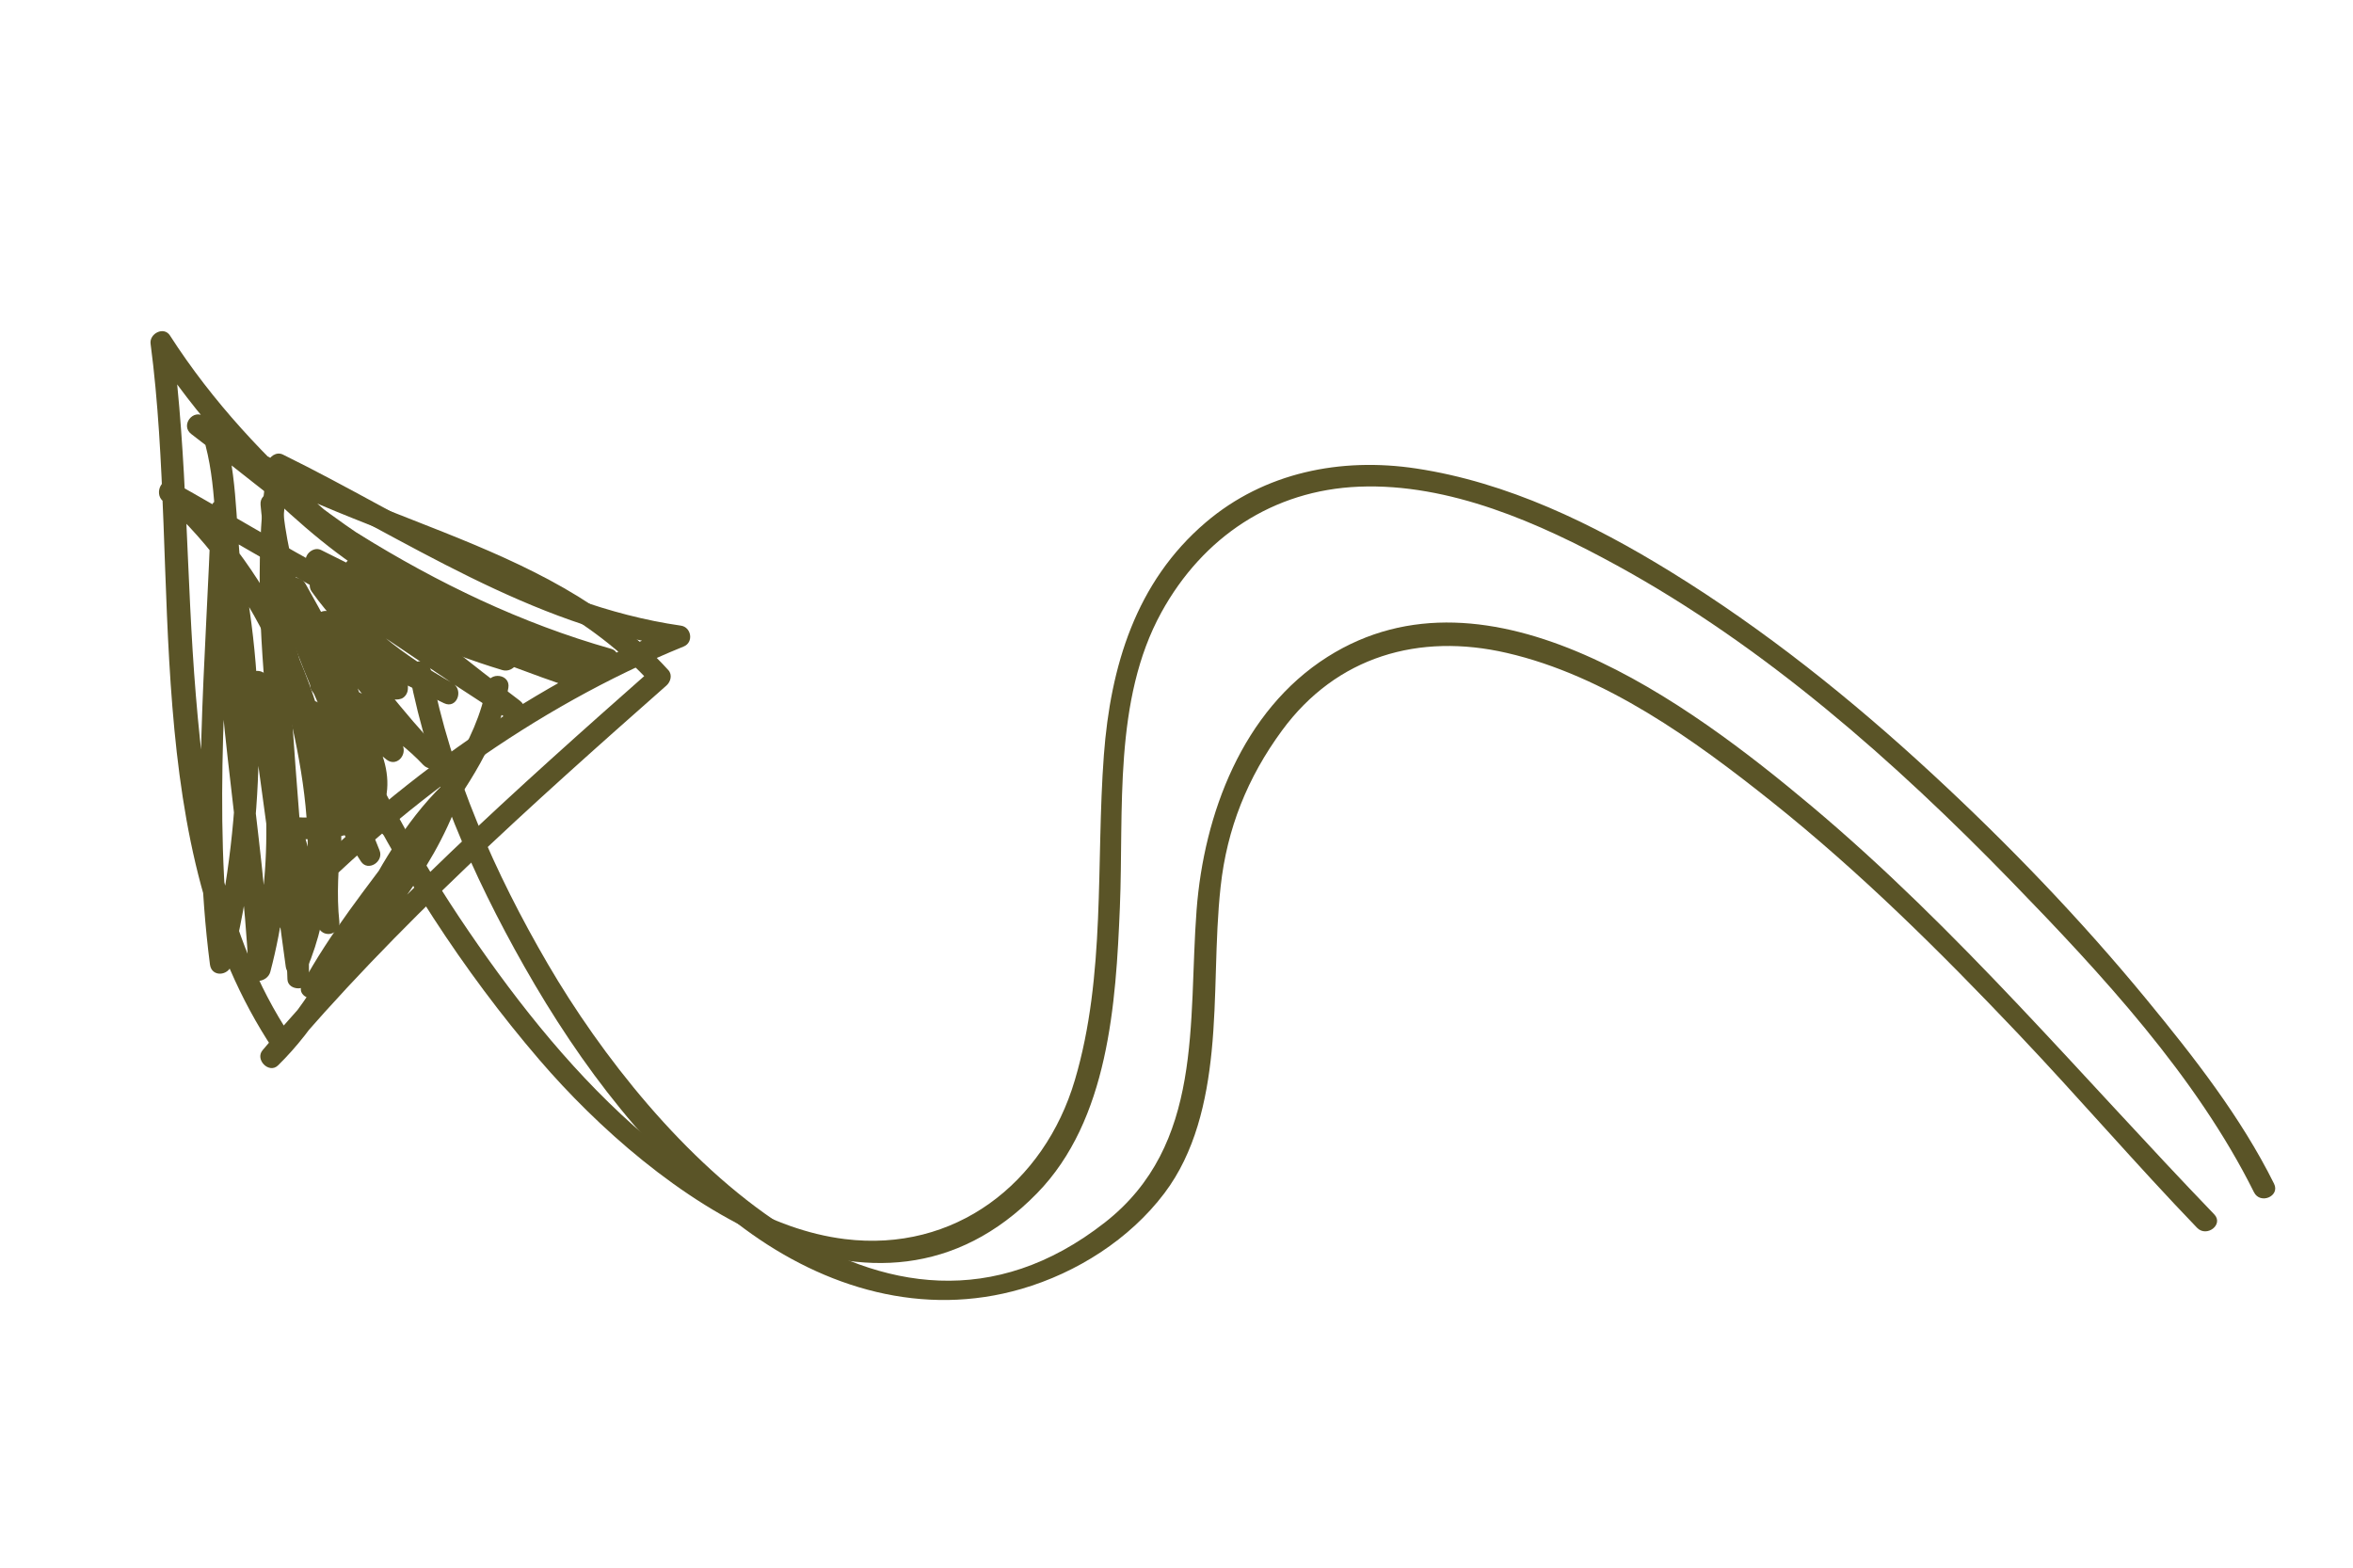 <?xml version="1.0" encoding="UTF-8"?>
<svg xmlns="http://www.w3.org/2000/svg" xmlns:xlink="http://www.w3.org/1999/xlink" width="728" zoomAndPan="magnify" viewBox="0 0 546 363.75" height="485" preserveAspectRatio="xMidYMid meet" version="1.0">
  <defs>
    <clipPath id="73d4ae1e71">
      <path d="M 60 107 L 528 107 L 528 294 L 60 294 Z M 60 107 " clip-rule="nonzero"></path>
    </clipPath>
    <clipPath id="f81ff12c4d">
      <path d="M 493.391 13.672 L 530.305 284.73 L 52.797 349.762 L 15.879 78.703 Z M 493.391 13.672 " clip-rule="nonzero"></path>
    </clipPath>
    <clipPath id="afb3e75e3f">
      <path d="M 52.602 349.824 L 15.688 78.766 L 493.199 13.734 L 530.113 284.793 Z M 52.602 349.824 " clip-rule="nonzero"></path>
    </clipPath>
    <clipPath id="7ab33ea2c9">
      <path d="M 94 144 L 515 144 L 515 302 L 94 302 Z M 94 144 " clip-rule="nonzero"></path>
    </clipPath>
    <clipPath id="39825c0328">
      <path d="M 493.391 13.672 L 530.305 284.73 L 52.797 349.762 L 15.879 78.703 Z M 493.391 13.672 " clip-rule="nonzero"></path>
    </clipPath>
    <clipPath id="86c0256587">
      <path d="M 52.602 349.824 L 15.688 78.766 L 493.199 13.734 L 530.113 284.793 Z M 52.602 349.824 " clip-rule="nonzero"></path>
    </clipPath>
    <clipPath id="ead266af94">
      <path d="M 60 105 L 161 105 L 161 230 L 60 230 Z M 60 105 " clip-rule="nonzero"></path>
    </clipPath>
    <clipPath id="e0ef5d50b1">
      <path d="M 493.391 13.672 L 530.305 284.73 L 52.797 349.762 L 15.879 78.703 Z M 493.391 13.672 " clip-rule="nonzero"></path>
    </clipPath>
    <clipPath id="e4bd706931">
      <path d="M 52.602 349.824 L 15.688 78.766 L 493.199 13.734 L 530.113 284.793 Z M 52.602 349.824 " clip-rule="nonzero"></path>
    </clipPath>
    <clipPath id="a96ba2f4ee">
      <path d="M 34 76 L 156 76 L 156 248 L 34 248 Z M 34 76 " clip-rule="nonzero"></path>
    </clipPath>
    <clipPath id="c7c051370d">
      <path d="M 493.391 13.672 L 530.305 284.73 L 52.797 349.762 L 15.879 78.703 Z M 493.391 13.672 " clip-rule="nonzero"></path>
    </clipPath>
    <clipPath id="6eb9605872">
      <path d="M 52.602 349.824 L 15.688 78.766 L 493.199 13.734 L 530.113 284.793 Z M 52.602 349.824 " clip-rule="nonzero"></path>
    </clipPath>
  </defs>
  <g clip-path="url(#73d4ae1e71)">
    <g clip-path="url(#f81ff12c4d)">
      <g clip-path="url(#afb3e75e3f)">
        <path fill="#5a5427" d="M 60.461 117.145 C 62.297 138.062 71.289 158.59 80.375 177.242 C 92.348 201.805 107.332 225.164 125.137 245.906 C 151.961 277.156 203.059 315.395 240.645 276.891 C 257.246 259.891 258.945 232.836 259.863 210.488 C 260.785 188.055 258.301 162.418 269.508 142.07 C 279.117 124.621 295.379 113.738 315.352 112.934 C 336.348 112.086 357.227 121.367 375.223 131.227 C 409.445 149.98 439.637 176.641 466.707 204.492 C 487.5 225.895 509.605 249.688 523.023 276.66 C 524.469 279.562 529.137 277.598 527.676 274.668 C 519.984 259.203 509.066 245.266 498.148 231.988 C 482.812 213.34 466.004 195.883 448.281 179.504 C 429.523 162.164 409.422 146.086 387.66 132.668 C 369.598 121.531 349.773 111.902 328.609 108.711 C 311.152 106.074 293.398 109.609 279.781 121.223 C 263.527 135.082 257.691 154.652 256.148 175.211 C 254.27 200.293 256.641 226.25 249.406 250.664 C 242.293 274.672 221.484 290.684 196.035 287.527 C 178.641 285.371 163.086 274.957 150.047 263.867 C 133.988 250.211 120.602 233.445 108.754 216.098 C 96.992 198.875 86.902 180.461 78.621 161.32 C 72.488 147.145 66.836 131.961 65.48 116.461 C 65.191 113.207 60.18 113.902 60.461 117.145 Z M 60.461 117.145 " fill-opacity="1" fill-rule="nonzero"></path>
      </g>
    </g>
  </g>
  <g clip-path="url(#7ab33ea2c9)">
    <g clip-path="url(#39825c0328)">
      <g clip-path="url(#86c0256587)">
        <path fill="#5a5427" d="M 513.797 281.785 C 482.918 249.715 454.477 215.68 420.238 186.953 C 392.129 163.367 345.559 128.656 308.031 152.43 C 288.293 164.938 279.355 188.938 277.66 211.18 C 275.68 237.176 279.383 265.668 256.375 283.68 C 205 323.906 151.523 265.504 127.121 223.691 C 114.883 202.715 104.602 179.488 99.988 155.543 C 99.375 152.352 94.355 153.02 94.977 156.227 C 99.586 180.172 109.66 203.109 121.633 224.23 C 134.695 247.266 151.277 269.262 172.719 285.117 C 191.449 298.973 214.238 305.742 237.055 299.082 C 249.879 295.34 262.105 287.582 270.188 276.891 C 277.324 267.449 279.996 255.535 281.152 243.988 C 282.422 231.27 281.855 218.449 283.242 205.734 C 284.707 192.27 289.484 180.406 297.488 169.504 C 310.137 152.277 329.289 146.812 349.641 151.512 C 372.539 156.793 393.094 171.648 411.141 186.043 C 431.605 202.359 450.273 220.879 468.27 239.844 C 482.328 254.664 495.645 270.191 509.812 284.906 C 512.051 287.234 516.066 284.141 513.797 281.785 Z M 513.797 281.785 " fill-opacity="1" fill-rule="nonzero"></path>
      </g>
    </g>
  </g>
  <g clip-path="url(#ead266af94)">
    <g clip-path="url(#e0ef5d50b1)">
      <g clip-path="url(#e4bd706931)">
        <path fill="#5a5427" d="M 66.398 214.461 C 92.402 187.387 123.773 164.219 158.656 150.016 C 161.012 149.055 160.441 145.531 157.996 145.18 C 124.289 140.324 95.578 120.191 65.637 105.477 C 64.129 104.738 62.391 105.945 62.156 107.477 C 56.023 147.207 66.707 186.766 66.695 226.531 C 68.367 226.531 70.039 226.527 71.711 226.527 C 70.965 200.422 67.648 174.477 66.906 148.371 C 65.293 148.816 63.68 149.266 62.07 149.711 C 67.531 167.316 73.488 184.449 83.758 199.906 C 85.391 202.363 89.109 199.934 88.078 197.348 C 83.648 186.277 79.223 175.203 74.797 164.129 C 73.355 164.984 71.918 165.836 70.477 166.688 C 77.438 174.992 81.75 185.086 88.707 193.395 C 89.883 192.203 91.059 191.008 92.234 189.816 C 86.801 185.449 82.797 180.34 78.891 174.637 C 77.402 172.469 74.133 174.168 74.391 176.539 C 75.758 189.227 72.359 201.871 73.73 214.574 C 75.23 213.941 76.73 213.305 78.23 212.672 C 72.973 206.363 72.52 198.559 69.711 191.094 C 68.824 192.262 67.938 193.43 67.047 194.598 C 74.781 195.098 87.543 194.879 89.562 185.066 C 91.699 174.711 82.977 164.43 76.547 157.445 C 75.559 158.742 74.574 160.043 73.582 161.344 C 82.531 165.703 91.332 170.145 98.219 177.504 C 99.547 176.465 100.875 175.422 102.203 174.383 C 93.434 165.312 86.098 155.109 77.852 145.59 C 76.863 146.891 75.875 148.191 74.887 149.492 C 84.266 154.051 93.641 158.613 103.02 163.172 C 106.02 164.633 107.719 160.059 104.961 158.496 C 93.785 152.164 83.785 144.703 76.289 134.129 C 75.301 135.43 74.316 136.727 73.324 138.027 C 88.594 146.707 102.551 157.531 117.566 166.629 C 120.301 168.285 123.285 164.621 120.633 162.602 C 109.371 154.039 98.168 145.453 88.145 135.434 C 87.156 136.734 86.168 138.031 85.18 139.332 C 100.004 147.48 115.699 153.77 131.676 159.27 C 134.75 160.328 136.703 155.676 133.617 154.598 C 116.016 148.422 99.988 139.184 84.035 129.641 C 81.277 127.988 78.18 131.949 80.973 133.672 C 99.395 145.012 119.141 152.184 140.516 155.406 C 143.297 155.824 144.625 151.352 141.824 150.559 C 120.961 144.645 101.645 135.324 83.254 123.91 C 80.531 122.219 77.539 125.938 80.191 127.938 C 96.684 140.375 114.199 150.316 134.152 156.016 C 134.59 154.402 135.023 152.785 135.461 151.168 C 113.223 148.402 94.25 137.324 74.488 127.621 C 72.586 126.688 70.113 129.02 71.191 130.957 C 78.969 144.965 84.145 159.996 88.898 175.246 C 90.184 174.242 91.469 173.242 92.754 172.234 C 80.59 162.762 73.402 151.461 71.074 136.129 C 69.461 136.578 67.852 137.023 66.238 137.469 C 74.102 151.344 81.309 165.148 83.766 181.102 C 85.379 180.656 86.988 180.211 88.602 179.766 C 82.184 168.383 77.047 157.379 75.109 144.336 C 73.609 144.969 72.109 145.605 70.609 146.238 C 73.859 151.027 76.98 155.672 78.168 161.434 C 78.824 164.609 83.832 163.953 83.184 160.75 C 82.008 154.949 79.152 149.742 77.977 143.945 C 76.629 144.734 75.281 145.52 73.938 146.301 C 78.004 149.637 81.465 153.785 85.191 157.488 C 87.105 159.387 89.977 163.223 93.102 162.137 C 93.906 161.855 94.52 160.973 94.613 160.148 C 94.625 160.055 94.637 159.961 94.648 159.867 C 95.023 156.625 90.008 155.953 89.629 159.191 C 92.758 158.602 93.559 157.859 92.027 156.977 C 91.516 156.551 91.016 156.109 90.527 155.652 C 88.625 153.926 86.855 152.043 85.059 150.203 C 82.441 147.523 79.902 144.656 77 142.273 C 75.348 140.918 72.523 142.469 72.961 144.629 C 74.137 150.43 76.996 155.637 78.172 161.434 C 79.844 161.207 81.512 160.977 83.184 160.75 C 81.809 154.066 78.387 148.699 74.598 143.117 C 73.156 140.992 69.742 142.617 70.098 145.02 C 72.098 158.5 77.297 169.965 83.949 181.758 C 85.273 184.109 89.246 183.438 88.785 180.422 C 86.262 164.027 78.988 149.758 70.895 135.477 C 69.566 133.129 65.602 133.793 66.059 136.812 C 68.586 153.441 76.5 165.988 89.695 176.266 C 91.852 177.945 94.266 175.531 93.555 173.254 C 88.801 158 83.625 142.973 75.848 128.961 C 74.746 130.074 73.648 131.188 72.547 132.297 C 92.719 142.199 112.109 153.367 134.789 156.184 C 137.551 156.527 138.922 152.145 136.098 151.34 C 116.551 145.758 99.422 136.098 83.258 123.906 C 82.238 125.25 81.215 126.594 80.195 127.938 C 98.945 139.578 118.602 149.199 139.887 155.234 C 140.324 153.617 140.758 152.004 141.195 150.387 C 120.699 147.297 101.699 140.512 84.039 129.641 C 83.016 130.98 81.996 132.324 80.977 133.668 C 97.285 143.43 113.672 152.957 131.68 159.27 C 132.328 157.711 132.973 156.152 133.621 154.594 C 117.645 149.098 101.949 142.805 87.125 134.66 C 84.949 133.465 82.391 136.789 84.16 138.559 C 94.504 148.891 105.953 157.793 117.57 166.633 C 118.594 165.289 119.613 163.945 120.633 162.602 C 105.242 153.277 90.922 142.25 75.27 133.355 C 72.895 132.004 70.98 135.383 72.309 137.254 C 80.32 148.555 91.078 156.406 103.023 163.176 C 103.672 161.617 104.316 160.059 104.965 158.5 C 95.586 153.938 86.211 149.379 76.832 144.816 C 74.559 143.715 72.23 146.824 73.867 148.719 C 82.113 158.234 89.449 168.438 98.223 177.508 C 100.453 179.816 104.453 176.789 102.207 174.387 C 94.688 166.355 85.301 161.434 75.527 156.672 C 73.289 155.582 70.848 158.707 72.562 160.57 C 77.793 166.25 83.41 172.824 84.754 180.676 C 86.367 190.086 73.738 189.977 67.723 189.586 C 65.77 189.461 64.352 191.211 65.059 193.09 C 68.102 201.188 68.551 208.965 74.246 215.801 C 75.867 217.746 79.02 216.426 78.746 213.898 C 77.379 201.211 80.773 188.566 79.402 175.863 C 77.902 176.496 76.402 177.133 74.902 177.766 C 79.051 183.816 83.438 189.238 89.172 193.852 C 91.406 195.652 94.547 192.488 92.695 190.277 C 85.734 181.973 81.422 171.879 74.465 163.57 C 72.617 161.367 69.066 163.434 70.145 166.129 C 74.57 177.199 78.996 188.273 83.422 199.348 C 84.863 198.492 86.305 197.641 87.742 196.789 C 77.727 181.715 72.047 164.879 66.723 147.723 C 65.812 144.777 61.816 146.441 61.891 149.059 C 62.633 175.164 65.949 201.109 66.695 227.215 C 66.777 230.059 71.711 230.051 71.711 227.211 C 71.723 187.488 61.051 147.809 67.172 108.156 C 66.012 108.82 64.855 109.488 63.695 110.156 C 94.082 125.086 123.113 145.273 157.324 150.199 C 157.102 148.59 156.883 146.977 156.664 145.363 C 120.93 159.914 88.988 183.684 62.371 211.402 C 60.113 213.754 64.168 216.789 66.398 214.461 Z M 66.398 214.461 " fill-opacity="1" fill-rule="nonzero"></path>
      </g>
    </g>
  </g>
  <g clip-path="url(#a96ba2f4ee)">
    <g clip-path="url(#c7c051370d)">
      <g clip-path="url(#6eb9605872)">
        <path fill="#5a5427" d="M 67.418 240.418 C 51.91 217.121 47.711 188.664 45.445 161.336 C 43.172 133.945 43.547 106.355 39.953 79.074 C 38.453 79.707 36.953 80.344 35.453 80.977 C 55.383 111.996 85.832 134.836 116.012 155.168 C 116.844 153.719 117.68 152.266 118.512 150.816 C 90.375 142.359 65.664 126.09 40.234 111.855 C 37.574 110.363 35.734 114.422 37.734 116.207 C 60.406 136.465 72.887 166.91 74.258 196.992 C 75.93 196.766 77.598 196.539 79.27 196.309 C 76.488 176.816 70.945 158.016 65.555 139.121 C 64.773 136.391 60.02 137.703 60.719 140.461 C 67.32 166.57 77.621 196.789 66.473 223.035 C 68.09 223.242 69.703 223.453 71.32 223.664 C 68.328 201.691 65.336 179.723 62.344 157.75 C 60.672 157.98 59 158.207 57.328 158.434 C 62.934 180.367 63.504 202.883 57.707 224.84 C 59.379 224.836 61.051 224.836 62.723 224.832 C 61.102 192.25 53.973 160.023 55.188 127.297 C 53.516 127.301 51.84 127.301 50.168 127.301 C 57.18 158.848 56.352 191.789 48.719 223.145 C 50.391 223.141 52.062 223.141 53.734 223.137 C 49.238 188.426 52.906 153.504 54.016 118.699 C 52.344 118.703 50.672 118.703 49 118.707 C 49.648 123.48 50.301 128.258 50.949 133.035 C 51.391 136.27 56.348 135.59 55.965 132.352 C 54.566 120.523 55.188 108.672 51.102 97.309 C 49.812 98.312 48.527 99.316 47.242 100.32 C 65.258 116.945 81.895 136.367 106.652 142.504 C 109.504 143.211 110.531 138.734 107.961 137.66 C 85.293 128.172 66.75 111.441 47.441 96.68 C 46.418 98.023 45.398 99.367 44.375 100.711 C 77.129 125.062 122.949 127.586 151.105 158.629 C 151.25 157.445 151.391 156.262 151.539 155.074 C 119.832 183.07 88.262 211.305 60.93 243.703 C 59.098 245.879 62.438 249.25 64.508 247.23 C 82.453 229.695 87.922 203.621 105.809 186.145 C 104.508 185.16 103.211 184.172 101.91 183.184 C 95.559 200.871 83.18 214.426 70.441 227.812 C 71.895 228.648 73.344 229.484 74.797 230.316 C 82.086 216.863 92.184 205.082 101.133 192.738 C 108.328 182.82 115.848 171.922 117.961 159.613 C 118.516 156.387 113.496 155.734 112.945 158.938 C 110.617 172.484 101.16 184.254 93.191 195.012 C 85.141 205.875 76.586 216.449 70.121 228.375 C 68.637 231.109 72.66 232.781 74.473 230.879 C 87.504 217.18 100.094 203.203 106.586 185.125 C 107.367 182.949 104.637 180.254 102.688 182.16 C 84.742 199.695 79.273 225.766 61.387 243.242 C 62.578 244.418 63.77 245.594 64.961 246.766 C 92.012 214.695 123.277 186.773 154.66 159.062 C 155.633 158.199 156.059 156.574 155.09 155.508 C 126.398 123.879 80.672 121.391 47.441 96.68 C 44.82 94.73 41.781 98.727 44.375 100.711 C 64.039 115.738 82.938 132.672 106.02 142.336 C 106.457 140.719 106.891 139.105 107.328 137.488 C 83.691 131.629 67.473 112.133 50.305 96.289 C 48.301 94.441 45.664 97.125 46.445 99.301 C 50.363 110.188 49.613 121.707 50.953 133.035 C 52.625 132.805 54.293 132.578 55.965 132.352 C 55.316 127.574 54.664 122.797 54.016 118.023 C 53.641 115.266 49.09 115.109 49 118.027 C 47.875 153.277 44.164 188.664 48.719 223.82 C 49.109 226.832 53.094 226.461 53.738 223.816 C 61.461 192.086 62.281 158.539 55.188 126.617 C 54.609 124.016 50.281 123.586 50.168 126.625 C 48.938 159.824 56.066 192.465 57.707 225.516 C 57.863 228.629 62.062 228.023 62.727 225.512 C 68.629 203.172 68.051 180.066 62.348 157.75 C 61.559 154.672 56.879 155.121 57.332 158.434 C 60.324 180.402 63.316 202.375 66.309 224.344 C 66.648 226.855 70.172 227.285 71.152 224.973 C 82.723 197.727 72.594 166.895 65.734 139.777 C 64.125 140.223 62.512 140.668 60.898 141.113 C 66.172 159.578 71.539 177.945 74.258 196.992 C 74.727 200.273 79.418 199.52 79.273 196.309 C 77.84 164.844 64.449 133.312 40.797 112.18 C 39.961 113.629 39.129 115.078 38.293 116.531 C 63.719 130.766 88.434 147.039 116.57 155.492 C 119.145 156.266 121.629 152.859 119.074 151.141 C 89.215 131.023 59.156 108.543 39.441 77.855 C 38.027 75.652 34.629 77.402 34.941 79.754 C 42.012 133.449 31.859 196.102 63.434 243.539 C 65.238 246.258 69.215 243.121 67.418 240.418 Z M 67.418 240.418 " fill-opacity="1" fill-rule="nonzero"></path>
      </g>
    </g>
  </g>
</svg>
